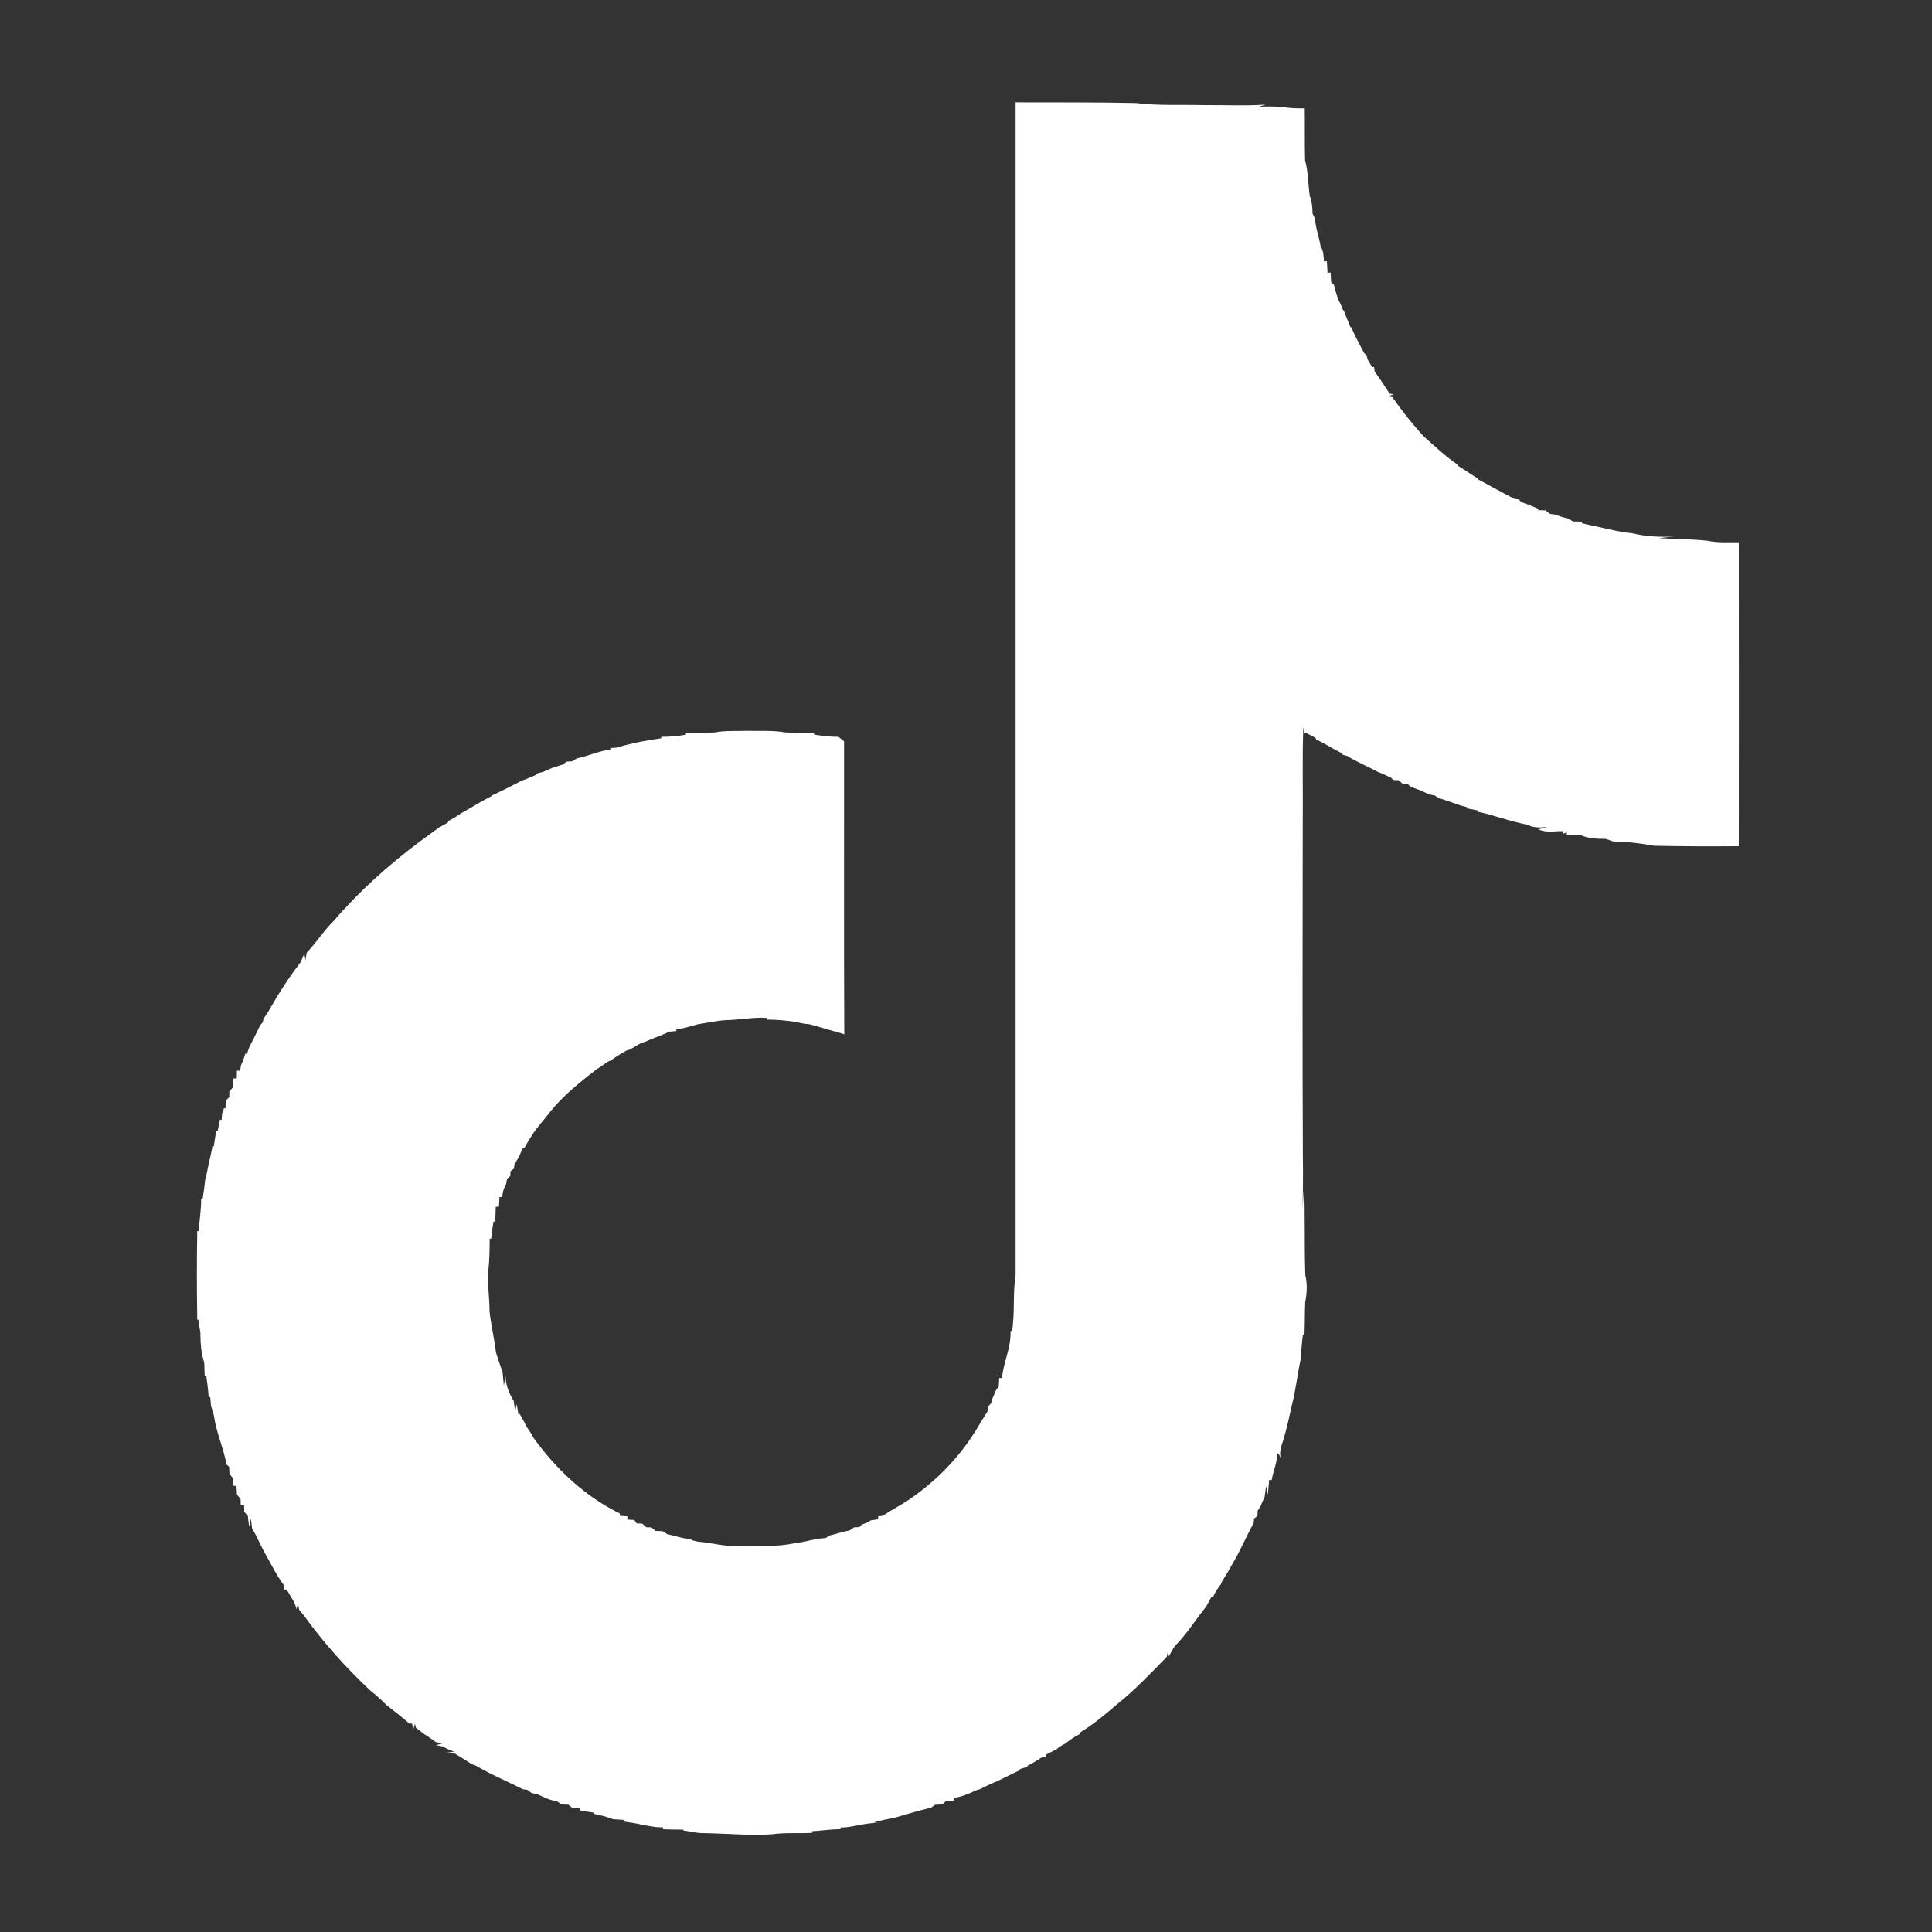 <?xml version="1.0" encoding="UTF-8" ?>
<!DOCTYPE svg PUBLIC "-//W3C//DTD SVG 1.1//EN" "http://www.w3.org/Graphics/SVG/1.1/DTD/svg11.dtd">
<svg width="1024pt" height="1024pt" viewBox="0 0 1024 1024" version="1.1" xmlns="http://www.w3.org/2000/svg">
<rect x="0" y="0" width="1024" height="1024" fill="#333333" stroke="none"/>
<g id="#000000ff">
<path fill="#ffffff" opacity="1.00" d=" M 538.29 54.24 C 559.54 54.34 580.79 54.13 602.03 54.61 C 613.93 56.12 625.95 55.38 637.91 55.71 C 648.85 55.60 659.81 56.20 670.73 55.44 C 669.59 55.85 668.44 56.22 667.30 56.55 C 671.29 56.34 675.29 56.44 679.29 56.56 C 683.32 57.45 687.45 57.48 691.55 57.42 C 691.67 66.60 691.48 75.78 691.72 84.96 C 693.43 91.13 693.30 97.55 694.21 103.83 C 695.35 106.80 695.67 109.97 695.67 113.14 C 696.11 114.10 696.57 115.07 697.03 116.04 C 697.30 121.03 699.18 125.69 699.97 130.58 C 701.49 132.96 701.56 135.82 701.73 138.56 C 702.12 138.53 702.90 138.49 703.28 138.46 C 703.38 140.50 703.50 142.54 703.62 144.58 C 704.03 144.54 704.85 144.47 705.26 144.44 C 705.33 146.13 705.43 147.83 705.53 149.53 C 705.90 149.89 706.64 150.62 707.00 150.98 C 707.42 152.66 707.89 154.33 708.40 155.99 C 708.65 156.88 708.92 157.77 709.21 158.67 C 710.29 160.49 711.14 162.44 711.89 164.43 L 712.21 164.52 C 713.30 167.52 714.59 170.44 715.78 173.41 L 716.24 173.50 C 718.15 178.18 720.65 182.56 722.97 187.04 C 723.30 187.41 723.97 188.15 724.30 188.51 C 724.45 189.02 724.75 190.02 724.91 190.53 C 725.70 191.83 726.40 193.16 727.15 194.50 C 727.44 194.51 728.03 194.54 728.32 194.56 C 728.40 195.16 728.54 196.36 728.62 196.97 C 730.10 198.96 731.53 201.00 732.89 203.08 C 734.07 204.94 735.29 206.76 736.49 208.61 C 737.06 208.71 738.19 208.93 738.75 209.03 C 737.95 209.26 736.35 209.73 735.55 209.96 C 736.36 210.15 737.18 210.34 738.01 210.53 C 743.09 217.80 748.61 224.80 754.63 231.32 C 760.36 236.46 766.02 241.77 772.36 246.15 C 772.44 246.33 772.60 246.68 772.67 246.85 C 773.79 247.55 774.92 248.26 776.04 248.97 C 778.51 250.58 780.96 252.21 783.46 253.79 L 783.58 254.16 C 789.94 257.56 796.23 261.09 802.64 264.41 C 803.23 264.49 804.42 264.66 805.02 264.74 C 805.34 265.08 805.97 265.76 806.28 266.10 C 807.92 266.68 809.55 267.29 811.18 267.92 C 812.46 268.46 813.77 269.00 815.08 269.55 C 815.59 269.53 816.61 269.50 817.13 269.48 C 816.52 269.71 815.32 270.16 814.71 270.39 C 816.20 270.43 817.70 270.47 819.21 270.52 C 819.96 271.12 820.72 271.73 821.50 272.35 C 822.30 272.45 823.90 272.66 824.71 272.77 C 826.75 273.73 828.91 274.39 831.14 274.79 C 832.00 275.31 832.87 275.84 833.75 276.38 C 835.33 276.41 836.93 276.45 838.54 276.48 L 838.49 277.36 C 845.97 278.95 853.39 280.75 860.90 282.20 C 862.28 282.33 863.67 282.46 865.06 282.62 C 872.31 284.41 879.88 284.73 887.32 284.38 C 884.60 284.65 881.88 284.87 879.19 285.22 C 887.83 285.72 896.49 285.70 905.11 286.61 C 910.52 287.82 916.09 287.30 921.59 287.43 C 921.66 341.12 921.64 394.81 921.60 448.50 C 906.69 448.63 891.77 448.59 876.88 448.27 C 869.96 447.14 863.05 446.00 856.01 446.35 C 854.35 445.76 852.68 445.20 851.03 444.62 C 846.57 444.63 842.04 444.50 837.90 442.68 C 835.42 442.54 832.95 442.46 830.49 442.40 L 830.39 441.18 C 829.93 441.35 829.01 441.70 828.55 441.87 L 828.50 440.53 C 824.11 440.41 819.54 441.55 815.41 439.58 C 816.92 439.22 818.43 438.79 819.90 438.24 C 816.87 438.69 813.78 438.75 810.86 437.75 C 810.70 437.64 810.37 437.42 810.21 437.31 C 807.78 436.77 805.36 436.25 802.98 435.60 C 800.64 434.99 798.30 434.37 796.00 433.65 C 793.66 433.00 791.32 432.35 789.03 431.58 C 787.18 431.14 785.35 430.70 783.50 430.30 L 783.59 429.62 C 781.52 429.24 779.49 428.82 777.44 428.44 L 777.55 427.82 C 775.38 427.31 773.25 426.70 771.19 425.87 C 768.35 424.88 765.53 423.88 762.66 423.03 C 761.87 422.54 761.10 422.05 760.33 421.57 C 759.65 421.46 758.29 421.23 757.61 421.12 C 755.98 420.33 754.34 419.58 752.71 418.85 C 751.06 418.25 749.40 417.64 747.75 417.08 C 747.21 416.58 746.69 416.09 746.17 415.60 C 745.47 415.56 744.08 415.47 743.39 415.42 C 742.69 414.78 741.99 414.15 741.31 413.52 C 740.63 413.50 739.27 413.47 738.59 413.46 C 738.23 413.12 737.50 412.43 737.14 412.09 C 735.60 411.45 734.10 410.76 732.62 410.03 C 732.15 409.85 731.21 409.50 730.74 409.33 C 725.17 406.37 719.32 403.95 713.96 400.63 C 713.47 400.51 712.49 400.29 712.00 400.17 C 711.60 399.83 710.81 399.15 710.41 398.82 C 706.07 396.64 701.98 393.99 697.59 391.93 C 697.51 391.72 697.36 391.31 697.28 391.10 C 695.73 390.31 694.18 389.51 692.66 388.68 C 692.39 388.68 691.83 388.70 691.55 388.70 C 691.29 387.68 691.03 386.66 690.78 385.65 C 690.16 402.75 690.69 419.89 690.48 437.02 C 690.42 495.69 690.28 554.36 690.55 613.03 C 690.71 622.00 690.57 630.96 690.45 639.93 C 690.74 636.10 690.78 632.27 691.22 628.46 C 691.80 644.25 691.30 660.07 691.84 675.86 C 692.99 680.52 692.74 685.41 691.80 690.08 C 691.52 695.87 691.65 701.67 691.40 707.47 L 690.58 707.35 C 689.94 711.88 689.74 716.45 689.29 721.00 C 687.57 728.93 686.74 737.04 684.70 744.90 C 683.53 750.29 682.30 755.66 680.84 760.98 C 679.92 764.90 677.63 768.79 678.86 772.91 C 678.28 771.91 678.14 770.65 676.97 770.23 C 676.99 775.18 674.81 779.69 674.01 784.50 C 673.67 784.48 673.00 784.43 672.66 784.40 C 672.46 786.98 672.25 789.59 672.00 792.18 C 671.67 790.68 671.36 789.19 671.05 787.71 C 670.78 789.68 670.52 791.66 670.22 793.64 C 669.40 795.20 668.70 796.81 668.06 798.46 C 667.56 799.21 667.06 799.97 666.57 800.73 C 666.55 801.44 666.51 802.85 666.49 803.56 C 666.04 803.88 665.15 804.53 664.70 804.85 C 664.64 805.46 664.51 806.67 664.45 807.27 C 660.72 814.00 657.74 821.12 653.87 827.78 C 651.95 831.28 649.91 834.72 647.78 838.10 C 647.59 838.52 647.22 839.35 647.04 839.77 C 645.40 841.81 644.01 844.03 642.93 846.42 C 642.69 846.45 642.22 846.52 641.98 846.55 C 641.11 848.20 640.22 849.84 639.33 851.49 C 633.71 858.37 629.09 866.07 622.76 872.36 C 622.54 872.69 622.10 873.35 621.88 873.68 C 621.05 875.09 620.24 876.51 619.49 877.99 C 619.40 877.22 619.22 875.68 619.13 874.91 C 618.88 875.98 618.64 877.06 618.40 878.16 C 609.91 886.84 601.59 895.75 592.04 903.30 C 585.93 908.66 579.58 913.83 572.68 918.14 C 572.59 918.37 572.42 918.81 572.33 919.03 C 569.66 920.44 567.10 922.06 564.81 924.03 C 563.70 924.67 562.56 925.23 561.46 925.87 C 561.10 926.19 560.38 926.83 560.02 927.15 C 559.63 927.35 558.83 927.74 558.43 927.93 C 557.13 928.62 555.81 929.28 554.51 929.96 C 554.49 930.28 554.45 930.92 554.43 931.25 C 553.79 931.33 552.52 931.50 551.89 931.58 C 549.57 933.23 547.09 934.61 544.55 935.89 L 544.61 936.40 C 543.22 936.81 541.84 937.25 540.46 937.68 L 540.55 938.23 C 536.37 940.13 532.33 942.32 528.15 944.25 C 525.12 945.47 522.17 946.86 519.26 948.35 C 518.75 948.50 517.72 948.81 517.21 948.96 C 513.51 950.74 509.68 952.34 505.60 952.95 C 505.61 953.31 505.62 954.02 505.63 954.37 C 504.22 954.43 502.81 954.50 501.42 954.59 C 500.73 955.18 500.05 955.78 499.38 956.40 C 498.09 956.44 496.82 956.49 495.54 956.57 C 494.86 957.07 494.18 957.58 493.51 958.11 C 486.93 959.57 480.51 961.67 474.01 963.45 C 470.27 964.14 466.56 964.91 462.90 965.92 C 463.73 966.02 465.41 966.21 466.24 966.30 C 459.17 965.69 452.49 968.64 445.45 968.61 L 445.57 969.47 C 440.48 969.52 435.44 970.29 430.37 970.59 L 430.55 971.42 C 423.38 971.89 416.14 971.19 409.02 972.23 C 396.47 972.98 383.97 971.68 371.44 971.57 C 368.35 971.38 365.35 970.56 362.29 970.24 L 362.23 969.74 C 358.61 969.73 354.99 969.65 351.38 969.54 C 351.41 969.29 351.47 968.78 351.50 968.52 C 350.27 968.47 349.05 968.43 347.84 968.40 C 345.56 968.03 343.28 967.67 341.00 967.33 C 337.53 966.39 333.95 965.92 330.39 965.43 C 330.43 965.21 330.49 964.76 330.53 964.54 C 328.69 964.43 326.86 964.33 325.03 964.22 C 321.64 962.87 318.08 962.03 314.50 961.34 L 314.57 960.69 C 312.19 960.39 309.83 959.97 307.48 959.53 L 307.54 958.49 C 306.18 958.45 304.83 958.42 303.48 958.41 C 302.76 957.77 302.04 957.15 301.33 956.54 C 300.08 956.48 298.84 956.43 297.60 956.39 C 296.87 955.87 296.14 955.35 295.41 954.85 C 293.47 954.43 291.56 953.91 289.71 953.21 C 288.01 952.42 286.30 951.67 284.61 950.89 C 283.91 950.76 282.51 950.50 281.81 950.37 C 281.00 949.77 280.20 949.18 279.40 948.61 C 278.83 948.54 277.67 948.40 277.10 948.33 C 270.12 944.70 262.83 941.72 255.93 937.93 C 254.59 937.18 253.26 936.44 251.94 935.69 C 251.49 935.54 250.61 935.24 250.16 935.09 C 247.21 933.17 244.19 931.38 241.22 929.50 C 239.79 929.30 238.37 929.13 236.95 928.94 C 237.87 928.81 239.71 928.55 240.63 928.42 C 238.60 927.63 236.60 926.81 234.73 925.70 C 233.50 925.42 232.27 925.16 231.04 924.93 C 232.15 924.68 233.25 924.41 234.36 924.18 C 233.21 923.87 232.05 923.55 230.90 923.27 C 228.94 921.79 226.92 920.40 224.84 919.10 C 223.35 917.97 221.87 916.83 220.40 915.69 C 220.28 915.17 220.05 914.11 219.93 913.58 C 219.71 914.35 219.25 915.89 219.03 916.67 C 218.82 915.61 218.61 914.56 218.41 913.52 C 218.06 913.53 217.35 913.57 217.00 913.58 C 213.21 910.13 209.07 907.09 205.06 903.90 C 202.20 901.06 199.24 898.33 196.07 895.84 C 183.34 883.87 171.60 870.80 161.37 856.62 C 160.47 855.45 159.50 854.33 158.54 853.22 C 158.33 851.95 158.13 850.70 157.92 849.45 C 157.67 850.61 157.44 851.79 157.23 852.97 C 156.74 851.16 156.10 849.38 155.10 847.80 C 154.00 846.08 152.99 844.32 152.03 842.54 C 151.70 842.52 151.05 842.48 150.73 842.46 C 150.64 841.86 150.45 840.65 150.36 840.05 C 148.01 836.84 145.98 833.41 144.12 829.91 C 141.92 826.05 139.78 822.15 137.82 818.16 C 136.56 815.40 135.18 812.70 133.61 810.11 C 133.39 808.37 133.18 806.66 132.97 804.94 C 132.65 806.34 132.33 807.76 132.01 809.18 C 131.78 807.28 131.56 805.37 131.36 803.48 C 130.73 802.75 130.09 802.04 129.47 801.34 C 129.43 800.07 129.39 798.81 129.36 797.56 C 128.91 797.56 128.03 797.57 127.59 797.58 C 127.57 796.80 127.53 795.25 127.51 794.48 C 126.87 793.69 126.23 792.92 125.60 792.16 C 125.51 790.62 125.42 789.09 125.34 787.57 C 124.92 787.56 124.08 787.54 123.66 787.53 C 123.61 786.19 123.55 784.85 123.50 783.53 C 122.88 782.76 122.26 782.00 121.64 781.25 C 121.58 779.98 121.52 778.71 121.46 777.45 C 121.08 777.11 120.33 776.42 119.95 776.08 C 119.42 772.26 118.15 768.61 117.10 764.92 C 115.45 760.04 114.10 755.05 113.30 749.97 C 112.78 748.32 112.30 746.66 111.82 745.03 C 111.70 743.49 111.57 741.96 111.45 740.45 L 110.59 740.54 C 110.41 736.81 109.84 733.13 109.38 729.45 L 108.52 729.54 C 108.44 727.05 108.34 724.56 108.24 722.09 C 106.50 716.91 106.25 711.47 106.20 706.07 C 105.73 703.91 105.46 701.71 105.26 699.52 L 104.57 699.50 C 104.30 683.84 104.28 668.17 104.56 652.51 L 105.33 652.49 C 105.69 646.80 106.70 641.18 106.59 635.47 L 107.35 635.64 C 107.57 634.06 107.81 632.50 108.09 630.95 C 108.30 629.05 108.50 627.15 108.76 625.27 C 109.91 621.59 110.22 617.73 111.30 614.04 C 111.77 611.84 112.24 609.65 112.63 607.45 L 113.32 607.50 C 113.68 604.83 114.16 602.17 114.60 599.52 C 114.79 599.53 115.17 599.55 115.36 599.56 C 115.74 597.50 116.18 595.46 116.58 593.41 L 117.48 593.58 C 117.54 592.71 117.67 590.97 117.74 590.10 C 118.06 589.20 118.39 588.31 118.70 587.43 L 119.50 587.44 C 119.55 586.06 119.61 584.68 119.68 583.32 C 120.28 582.70 120.90 582.10 121.51 581.50 C 121.52 580.74 121.55 579.23 121.56 578.48 C 122.20 577.74 122.84 577.01 123.48 576.29 C 123.57 574.72 123.66 573.17 123.75 571.61 C 124.18 571.62 125.04 571.63 125.46 571.63 C 125.50 570.22 125.54 568.81 125.58 567.41 C 125.99 567.45 126.82 567.54 127.23 567.59 C 127.37 566.80 127.65 565.22 127.79 564.42 C 128.74 562.52 129.44 560.51 130.00 558.47 C 130.23 558.49 130.71 558.53 130.95 558.55 C 131.41 556.88 131.94 555.23 132.76 553.70 C 133.94 551.57 135.01 549.38 136.05 547.19 C 136.67 545.95 137.28 544.70 137.88 543.46 C 138.23 543.05 138.91 542.24 139.26 541.83 C 139.36 541.39 139.55 540.50 139.65 540.05 C 140.52 538.73 141.38 537.42 142.24 536.10 C 147.34 527.12 152.87 518.32 159.23 510.18 C 160.03 508.56 160.71 506.89 161.29 505.18 C 161.43 506.11 161.72 507.96 161.87 508.89 C 162.05 507.89 162.41 505.91 162.59 504.91 C 167.71 499.51 171.71 493.17 177.02 487.94 C 190.46 472.28 205.96 458.45 222.45 446.08 C 225.79 443.61 229.20 441.25 232.49 438.72 C 234.11 437.79 235.75 436.87 237.40 435.99 C 237.45 435.78 237.56 435.37 237.61 435.16 C 239.88 434.01 242.06 432.69 244.13 431.21 C 246.06 430.06 248.03 428.96 249.99 427.86 C 253.37 425.82 256.79 423.82 260.35 422.09 L 260.51 421.71 C 266.01 419.23 271.36 416.41 276.75 413.69 C 277.23 413.52 278.19 413.18 278.67 413.02 C 280.23 412.31 281.82 411.65 283.43 411.04 C 283.84 410.74 284.66 410.13 285.07 409.82 C 285.96 409.59 286.86 409.37 287.76 409.15 C 289.44 408.38 291.15 407.67 292.86 406.95 C 294.70 406.33 296.55 405.73 298.41 405.17 C 299.01 404.68 299.61 404.19 300.21 403.70 C 300.98 403.65 302.52 403.55 303.28 403.50 C 304.09 402.98 304.91 402.47 305.73 401.97 C 311.76 400.73 317.41 398.04 323.55 397.27 L 323.45 396.48 C 324.65 396.40 325.85 396.32 327.06 396.25 C 333.22 394.25 339.60 393.05 345.98 392.00 C 347.47 391.74 348.98 391.52 350.48 391.31 L 350.47 390.53 C 354.88 390.57 359.27 390.15 363.62 389.40 L 363.48 388.57 C 368.62 388.41 373.77 388.49 378.91 388.20 C 384.54 387.10 390.30 387.58 396.00 387.35 C 402.70 387.56 409.47 387.02 416.10 388.19 C 421.24 388.50 426.39 388.41 431.53 388.54 L 431.43 389.36 C 435.74 390.02 440.07 390.53 444.44 390.56 C 445.41 391.34 446.39 392.13 447.38 392.92 C 447.43 444.68 447.23 496.43 447.48 548.18 C 444.69 547.23 441.82 546.57 439.02 545.72 C 435.70 544.79 432.43 543.71 429.09 542.88 C 426.70 542.67 424.34 542.32 422.05 541.66 C 416.86 540.92 411.64 540.39 406.40 540.41 L 406.61 539.52 C 399.33 539.00 392.19 540.57 384.94 540.68 C 379.86 540.97 374.91 542.13 369.90 542.87 C 366.10 543.96 362.31 545.05 358.41 545.69 C 358.44 545.89 358.49 546.27 358.52 546.47 C 357.24 546.57 355.96 546.69 354.70 546.82 C 352.20 548.04 349.60 549.06 347.00 550.05 C 345.27 550.73 343.55 551.43 341.85 552.20 C 341.36 552.35 340.36 552.64 339.87 552.78 C 337.88 553.96 335.88 555.08 333.90 556.26 C 333.45 556.39 332.54 556.66 332.09 556.79 C 329.23 558.39 326.41 560.07 323.80 562.05 C 323.37 562.23 322.50 562.59 322.07 562.77 C 320.08 564.21 318.05 565.59 315.97 566.89 C 307.24 573.73 298.46 580.67 291.50 589.39 C 288.30 593.57 284.69 597.44 281.84 601.88 C 280.48 604.03 279.16 606.20 277.92 608.42 C 277.69 608.50 277.23 608.67 277.00 608.75 C 276.35 610.21 275.70 611.68 275.04 613.15 C 274.27 614.46 273.50 615.78 272.70 617.09 C 272.63 617.66 272.48 618.81 272.40 619.38 C 271.94 619.74 271.01 620.46 270.54 620.82 C 270.53 621.44 270.50 622.66 270.48 623.28 C 270.04 623.66 269.16 624.43 268.72 624.81 C 268.55 625.77 268.39 626.74 268.22 627.72 C 266.90 629.75 266.45 632.12 266.13 634.49 C 265.77 634.48 265.07 634.46 264.72 634.45 C 264.63 636.17 264.53 637.89 264.44 639.63 C 264.03 639.61 263.19 639.59 262.77 639.57 C 262.69 642.21 262.59 644.85 262.49 647.49 L 261.55 647.41 C 261.08 650.46 260.58 653.51 260.33 656.59 L 259.56 656.43 C 259.48 661.95 259.47 667.49 258.87 672.98 C 258.19 680.34 259.48 687.66 259.46 695.02 C 260.25 702.40 262.03 709.66 262.91 717.04 C 264.09 720.39 265.04 723.82 266.35 727.13 C 266.59 729.58 266.78 732.05 267.06 734.50 C 267.38 732.60 267.67 730.71 267.92 728.81 C 267.95 733.71 269.60 738.37 272.26 742.45 C 272.54 744.35 272.82 746.27 273.06 748.18 C 273.26 747.19 273.66 745.22 273.86 744.23 C 274.32 746.83 274.70 749.46 275.19 752.07 C 275.21 751.34 275.25 749.89 275.27 749.16 C 276.20 750.80 277.13 752.45 278.08 754.10 C 278.32 754.64 278.57 755.20 278.82 755.77 C 280.28 757.84 281.66 759.98 282.86 762.23 C 294.81 778.71 310.06 793.17 328.47 802.14 C 328.51 802.46 328.59 803.10 328.62 803.42 C 329.92 803.49 331.21 803.58 332.51 803.67 C 332.51 804.10 332.51 804.96 332.51 805.39 C 333.72 805.45 334.92 805.53 336.13 805.61 C 336.48 806.07 337.17 807.00 337.52 807.46 C 338.24 807.48 339.67 807.51 340.38 807.53 C 341.10 808.17 341.82 808.82 342.55 809.48 C 343.23 809.50 344.58 809.53 345.25 809.54 C 345.99 810.15 346.73 810.78 347.47 811.42 C 348.73 811.44 349.99 811.49 351.25 811.54 C 352.01 812.05 352.79 812.57 353.56 813.10 C 357.88 813.97 362.04 815.69 366.51 815.65 L 366.47 816.31 C 367.65 816.57 368.84 816.84 370.02 817.14 C 376.74 817.53 383.26 819.67 390.04 819.36 C 400.43 819.09 410.94 820.18 421.19 817.92 C 426.73 817.38 432.02 815.39 437.60 815.20 C 438.31 814.73 439.03 814.27 439.75 813.83 C 443.30 812.99 446.76 811.80 450.35 811.13 C 451.13 810.57 451.91 810.03 452.70 809.50 C 453.40 809.47 454.80 809.43 455.50 809.41 C 455.83 809.06 456.49 808.36 456.82 808.01 C 458.44 807.50 460.05 806.89 461.43 805.87 C 462.74 805.63 464.07 805.43 465.39 805.25 C 465.41 804.85 465.43 804.07 465.45 803.68 C 466.07 803.61 467.33 803.46 467.96 803.39 C 472.79 800.02 478.14 797.49 482.93 794.05 C 496.03 784.94 507.43 773.42 516.04 759.98 C 516.30 759.58 516.82 758.79 517.08 758.39 C 519.07 754.93 521.15 751.53 523.34 748.20 C 523.40 747.56 523.53 746.29 523.60 745.65 C 524.15 745.01 524.71 744.39 525.27 743.77 C 525.44 743.16 525.78 741.95 525.96 741.35 C 526.67 739.79 527.32 738.20 527.97 736.63 C 528.31 736.25 529.00 735.48 529.34 735.10 C 529.42 733.51 529.50 731.92 529.59 730.35 C 529.96 730.37 530.71 730.40 531.08 730.42 C 531.83 721.96 536.03 714.10 535.58 705.46 L 536.39 705.56 C 538.01 695.76 536.71 685.78 538.29 675.97 C 538.33 468.73 538.32 261.49 538.29 54.24 Z" />
</g>
</svg>
